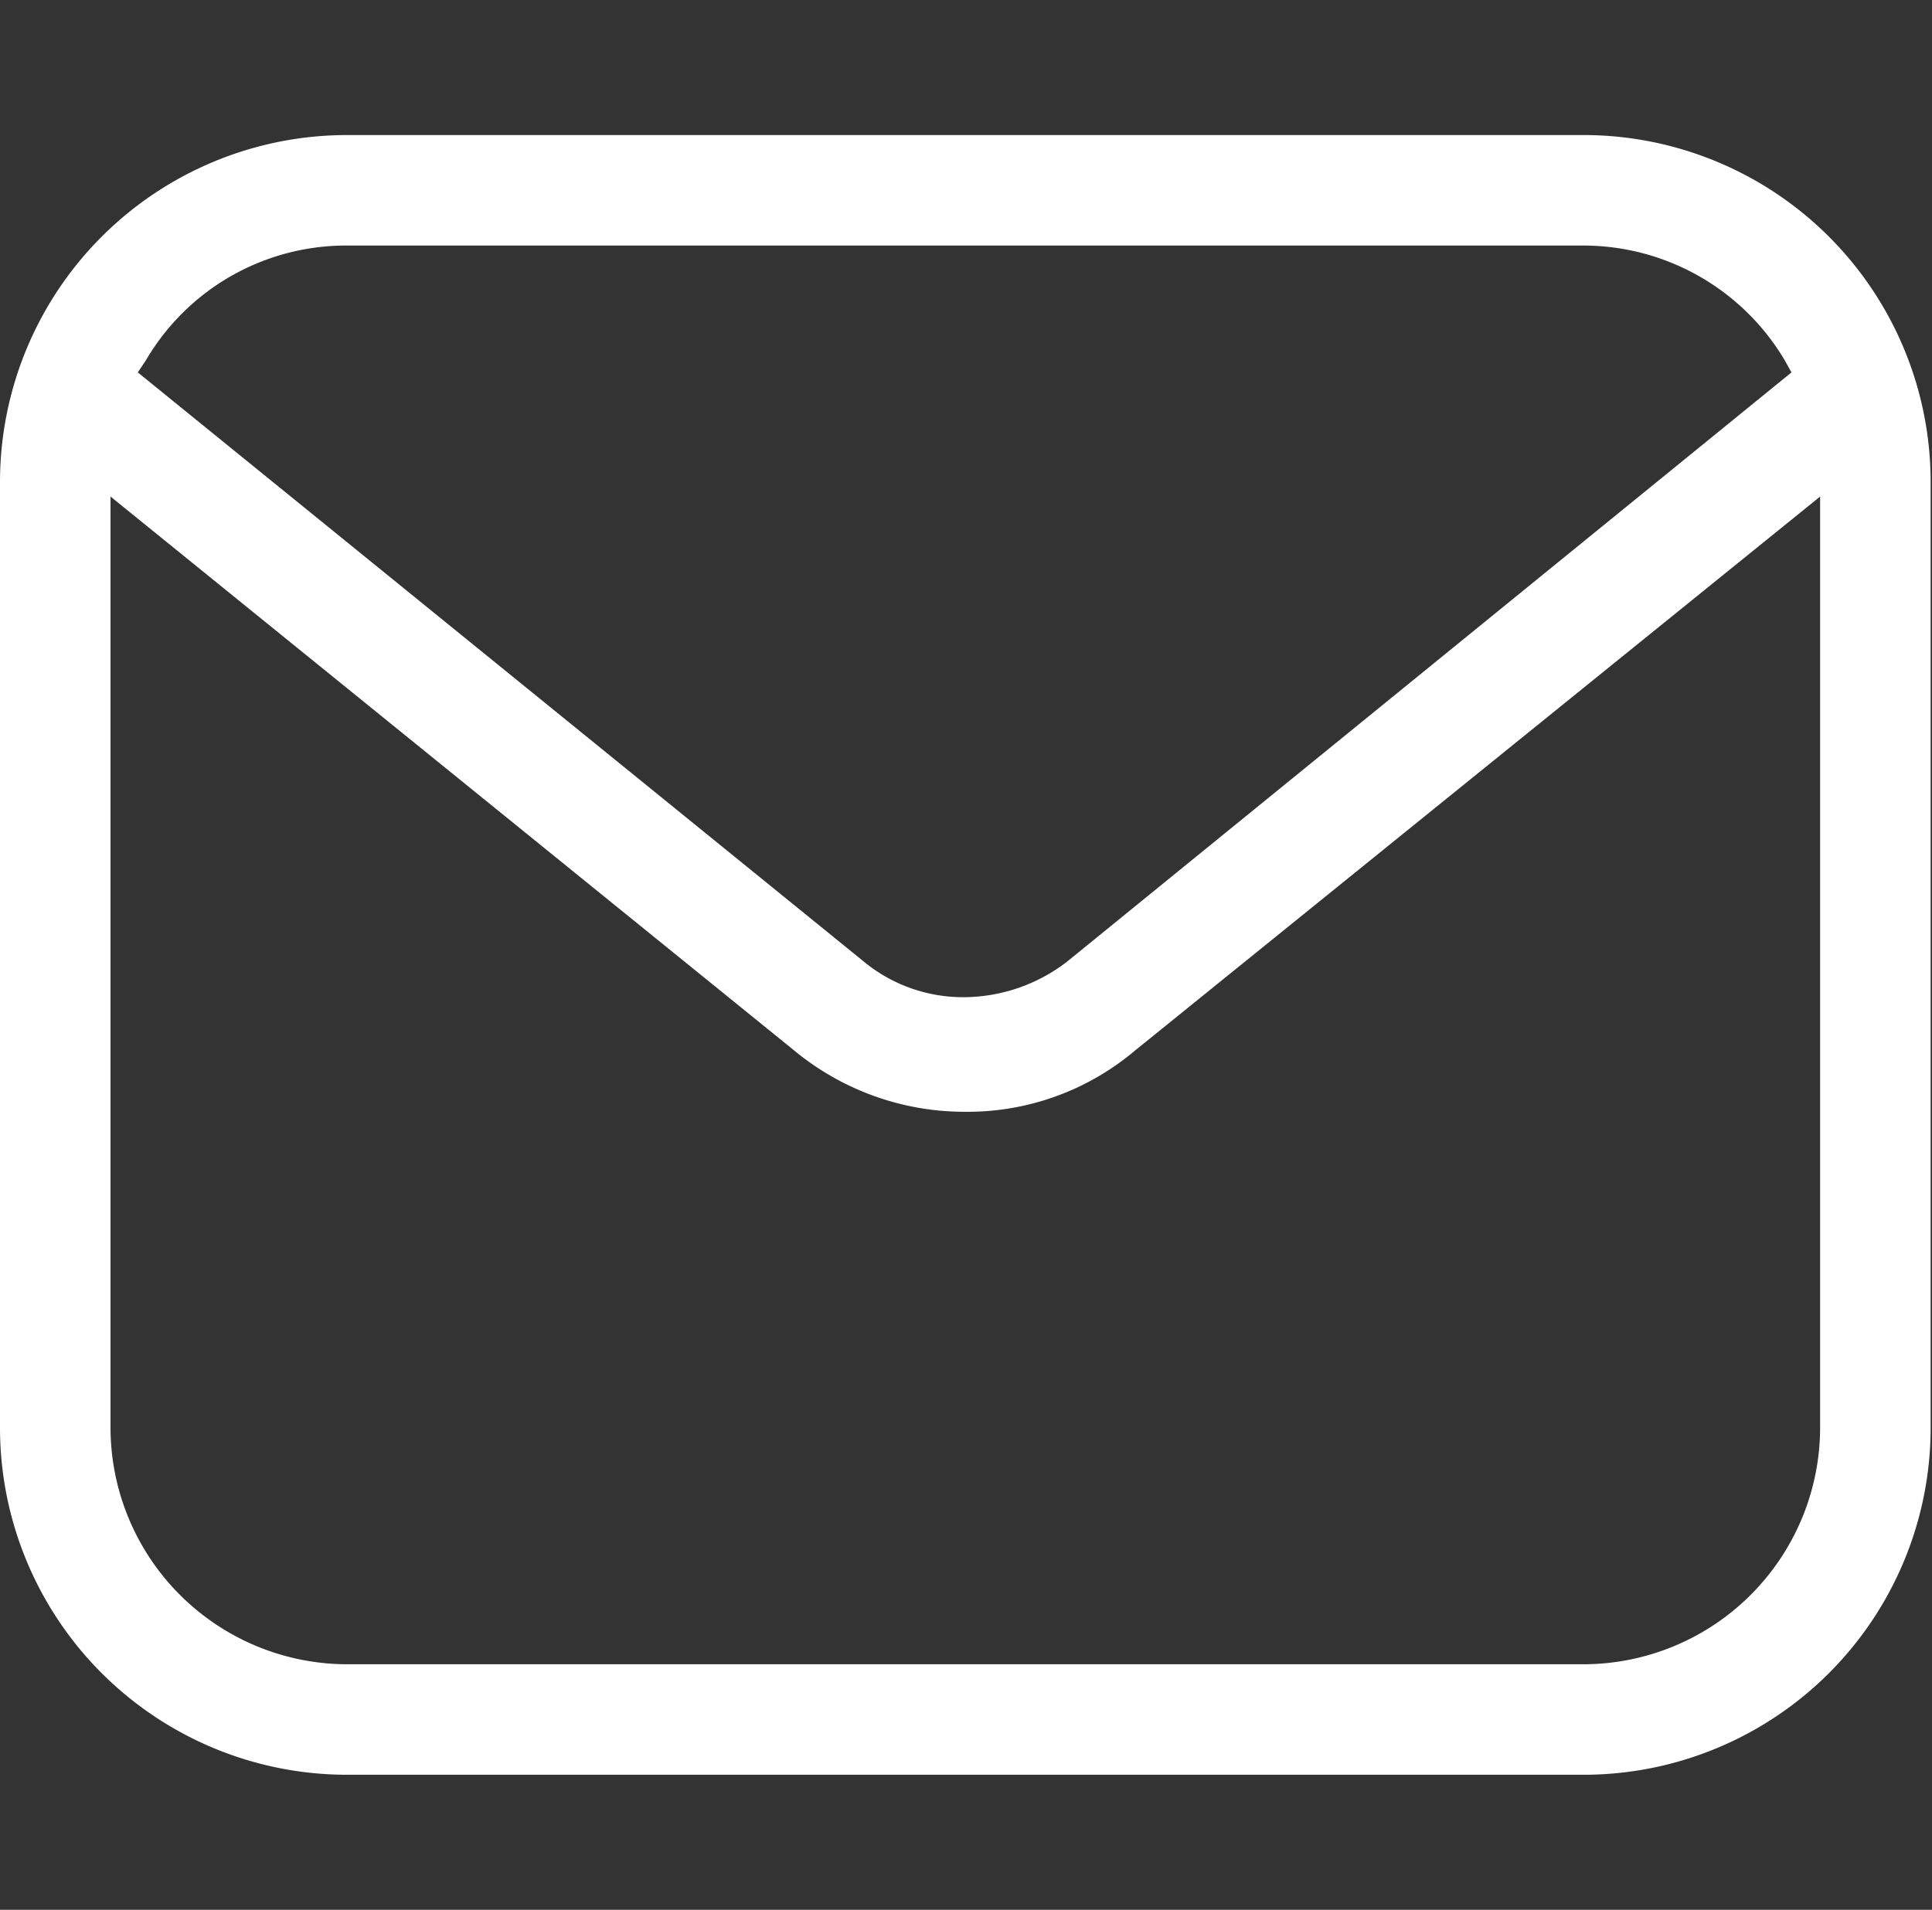 <svg xmlns="http://www.w3.org/2000/svg" width="14.16" height="14" viewBox="0 0 14.16 14">
  <rect x="0" y="0" width="14.16" height="14" fill="#333333" stroke="none"/>
  <defs>
    <style>
      .cls-1 {
        fill: #fff;
        fill-rule: evenodd;
      }
    </style>
  </defs>
  <path id="形状_31" data-name="形状 31" class="cls-1" d="M1030.61,1183.49h-9.07a2.544,2.544,0,0,0-2.54,2.54v6.94a2.544,2.544,0,0,0,2.54,2.54h9.07a2.544,2.544,0,0,0,2.54-2.54v-6.94A2.544,2.544,0,0,0,1030.61,1183.49Zm-10.54,1.65a1.7,1.7,0,0,1,1.47-.84h9.07a1.717,1.717,0,0,1,1.47.84l0.05,0.09-5.31,4.32a1.248,1.248,0,0,1-.76.26,1.145,1.145,0,0,1-.74-0.27l-5.31-4.31Zm12.27,7.83a1.737,1.737,0,0,1-1.73,1.73h-9.07a1.737,1.737,0,0,1-1.73-1.73v-6.83l5.01,4.06a1.959,1.959,0,0,0,1.25.45,1.9,1.9,0,0,0,1.25-.45l5.02-4.06v6.83Z" transform="translate(-1019 -1182.5)"/>
</svg>
